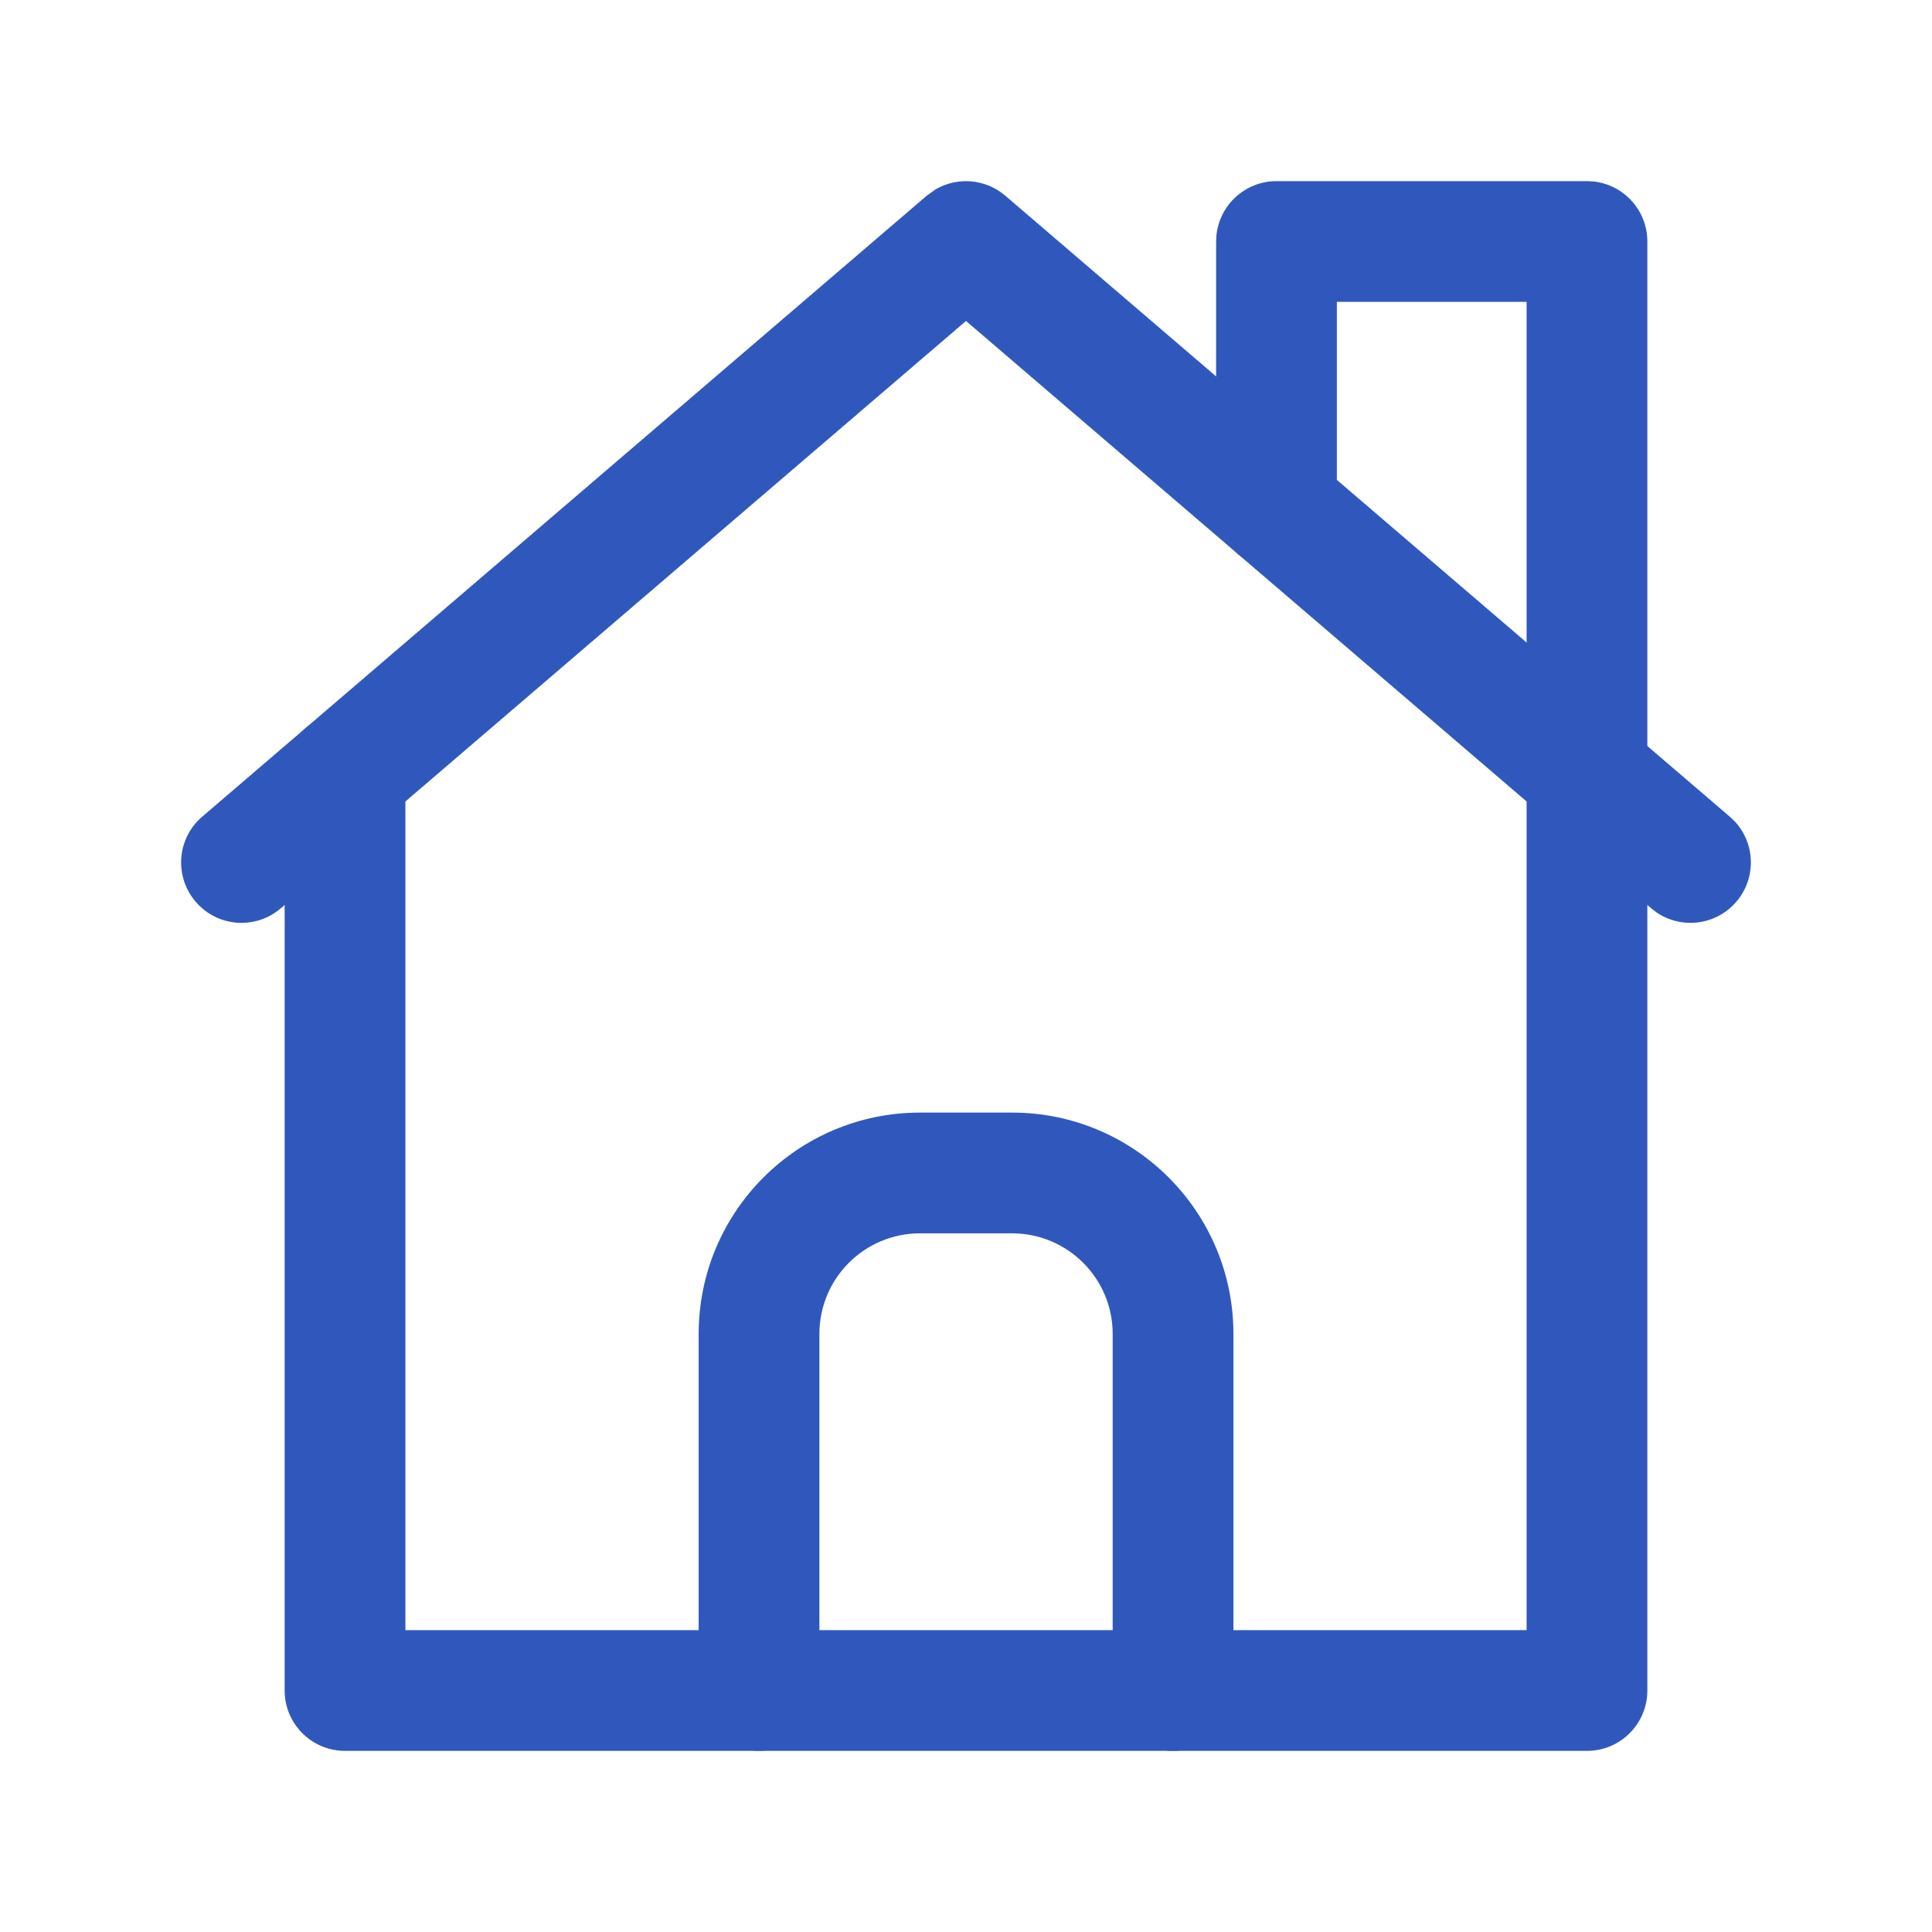 <svg width="24" height="24" viewBox="0 0 24 24" fill="none" xmlns="http://www.w3.org/2000/svg">
<path d="M11.623 2.352C11.894 2.194 12.242 2.22 12.488 2.431L21.488 10.145L21.544 10.197C21.806 10.473 21.822 10.907 21.569 11.202C21.317 11.497 20.884 11.547 20.572 11.33L20.512 11.283L12 3.987L3.488 11.283C3.174 11.553 2.7 11.517 2.431 11.202C2.161 10.888 2.197 10.414 2.512 10.145L11.512 2.431L11.623 2.352Z" fill="#3058BC"/>
<path d="M15.107 6.306V3L15.111 2.923C15.15 2.545 15.469 2.25 15.857 2.25H19.714L19.791 2.254C20.169 2.292 20.464 2.612 20.464 3V21C20.464 21.414 20.128 21.75 19.714 21.75H4.286C3.872 21.75 3.536 21.414 3.536 21V9.612C3.536 9.198 3.872 8.862 4.286 8.862C4.7 8.862 5.036 9.198 5.036 9.612V20.25H18.964V3.75H16.607V6.306C16.607 6.72 16.271 7.056 15.857 7.056C15.443 7.056 15.107 6.72 15.107 6.306Z" fill="#3058BC"/>
<path d="M13.822 21V16.571C13.822 15.88 13.262 15.321 12.572 15.321H11.429C10.738 15.321 10.179 15.88 10.179 16.571V21C10.179 21.414 9.843 21.75 9.429 21.75C9.015 21.75 8.679 21.414 8.679 21V16.571C8.679 15.052 9.91 13.821 11.429 13.821H12.572C14.091 13.821 15.322 15.052 15.322 16.571V21C15.322 21.414 14.986 21.75 14.572 21.75C14.158 21.75 13.822 21.414 13.822 21Z" fill="#3058BC"/>
</svg>
